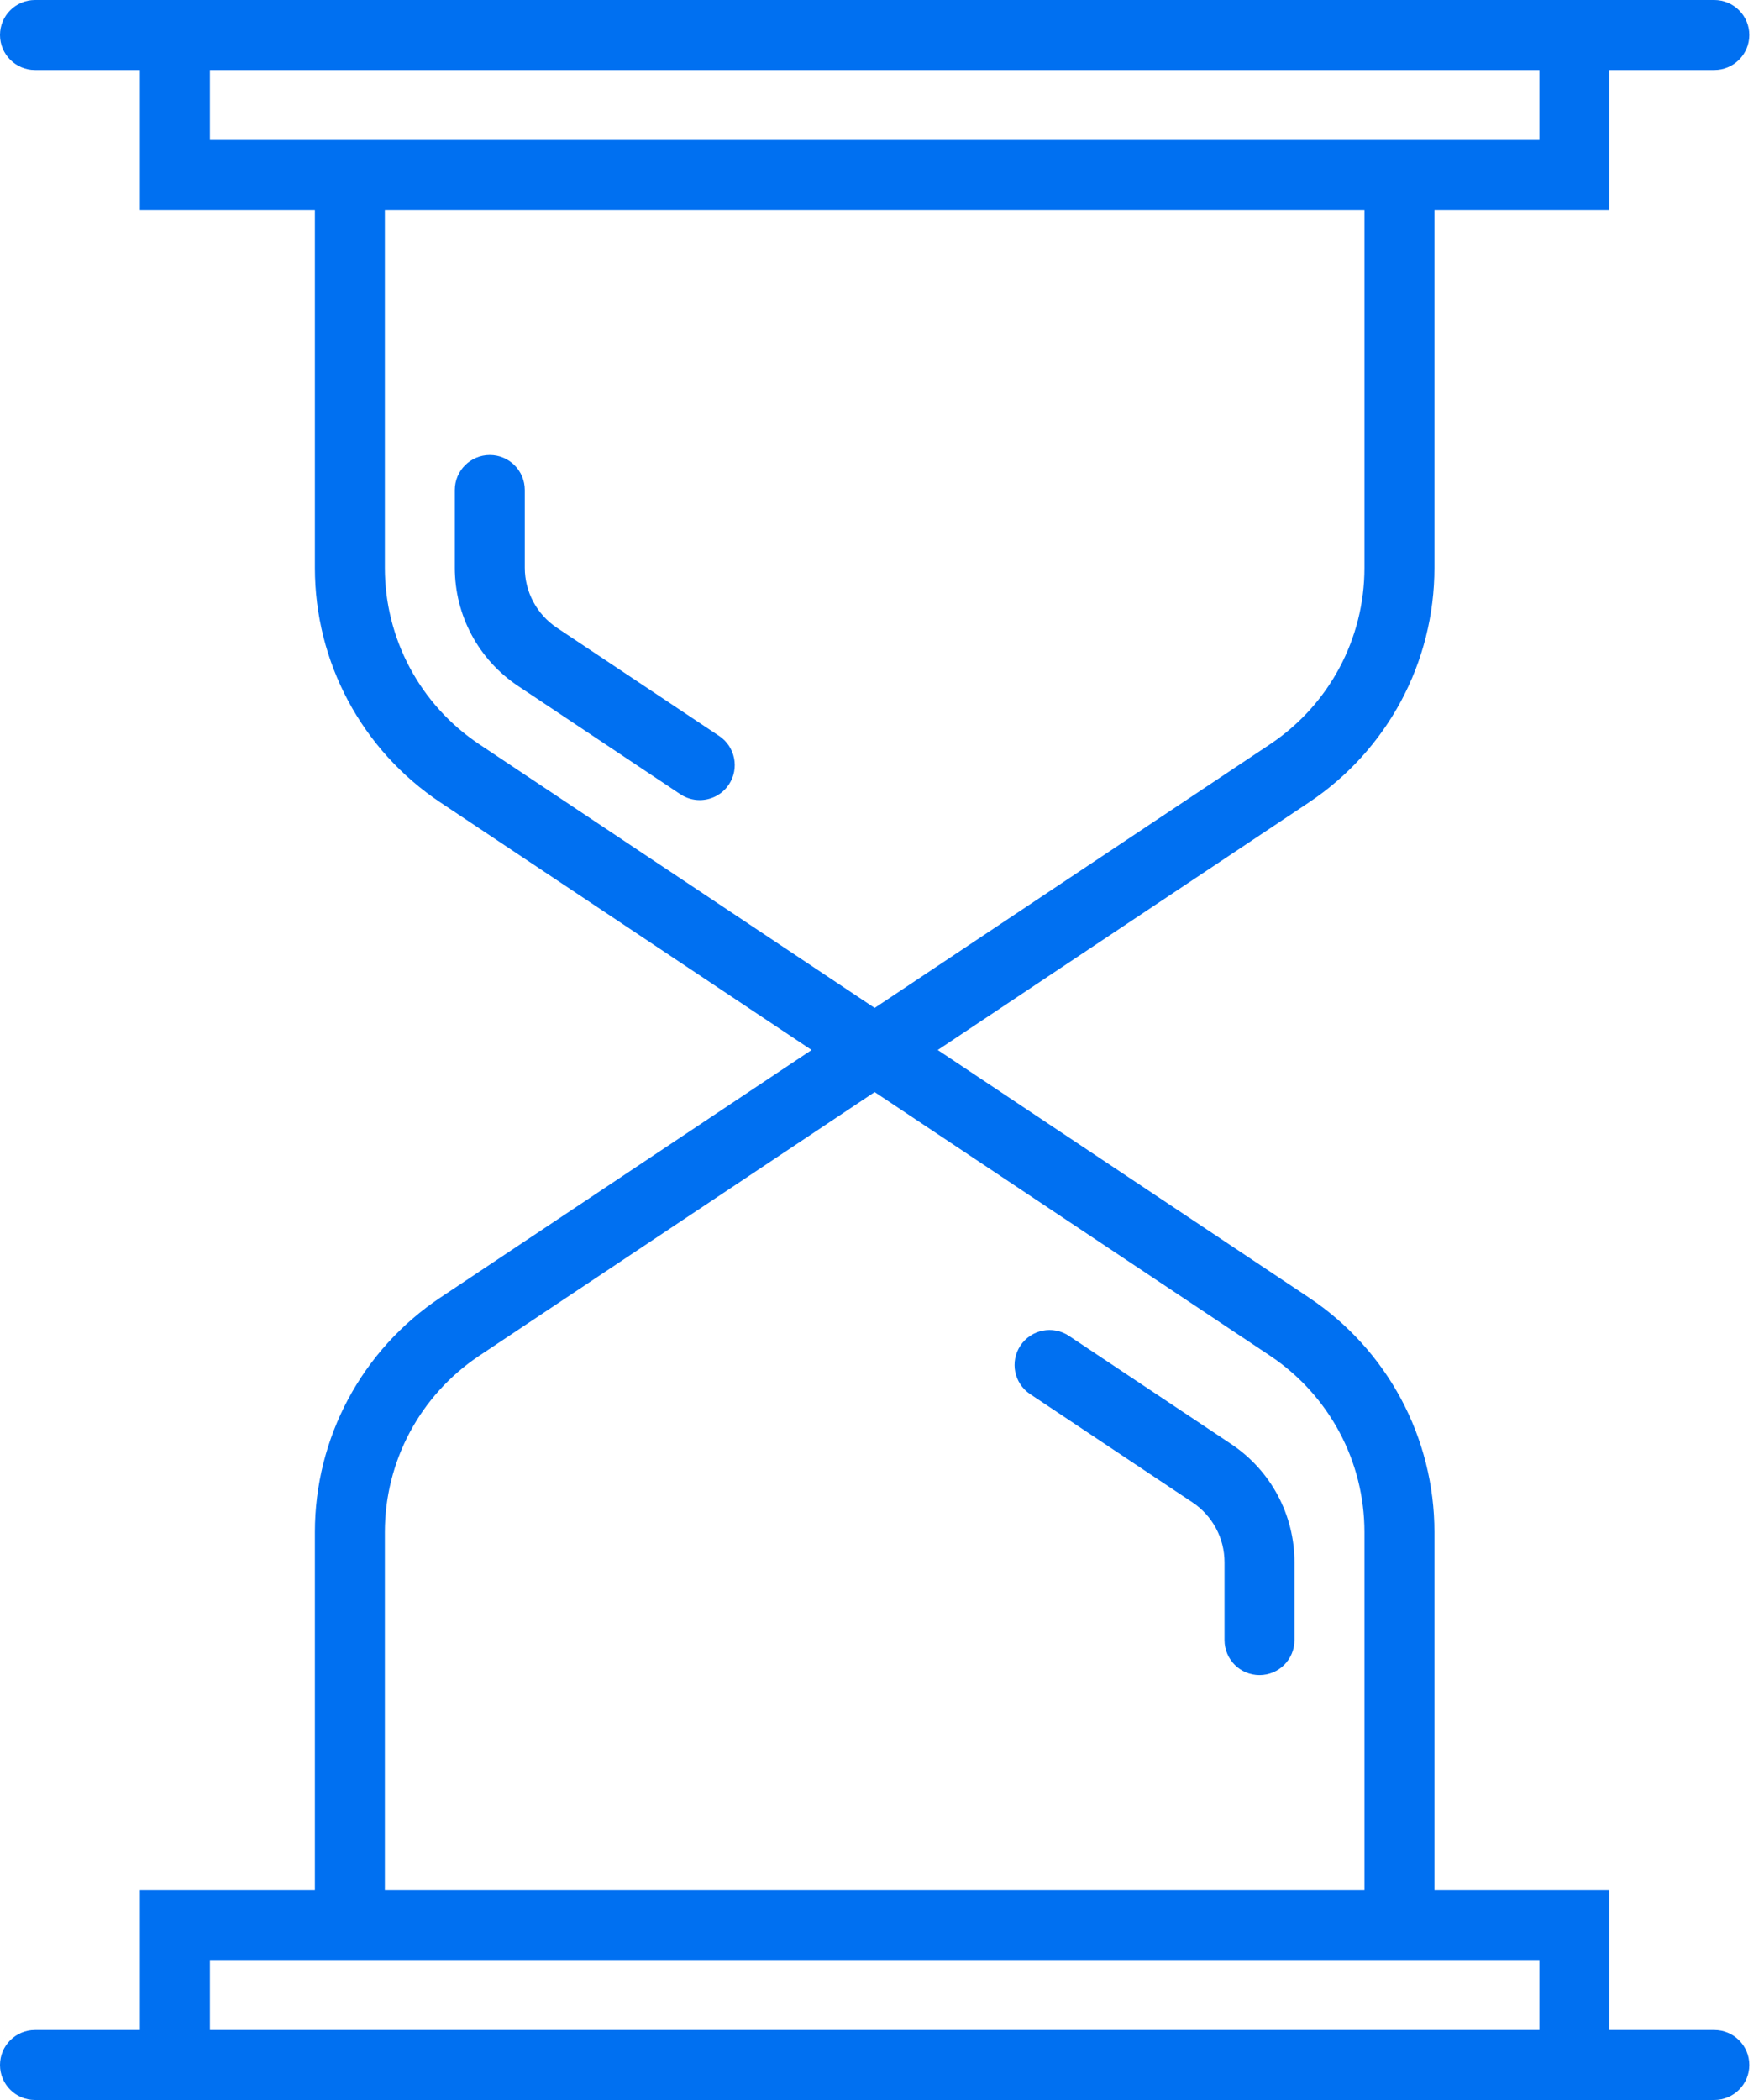 <?xml version="1.0" encoding="UTF-8" standalone="no"?>
<svg
   xmlns:dc="http://purl.org/dc/elements/1.1/"
   xmlns:cc="http://creativecommons.org/ns#"
   xmlns:rdf="http://www.w3.org/1999/02/22-rdf-syntax-ns#"
   xmlns:svg="http://www.w3.org/2000/svg"
   xmlns="http://www.w3.org/2000/svg"
   id="svg8"
   version="1.1"
   fill="none"
   viewBox="0 0 100 119"
   height="119"
   width="100">
  <defs
     id="defs12" />
  <path
     id="path2"
     fill="#0070F1"
     d="M97.183 115.033H91.233V107.1H81.317V86.826C81.317 81.471 78.655 76.497 74.198 73.526L53.159 59.5L74.198 45.474C78.655 42.503 81.317 37.529 81.317 32.174V11.9H91.233V3.967H97.183C98.278 3.967 99.167 3.08 99.167 1.983C99.167 0.887 98.278 0 97.183 0H91.233H89.25H9.917H7.933H1.983C0.889 0 0 0.887 0 1.983C0 3.08 0.889 3.967 1.983 3.967H7.933V11.9H17.85V32.174C17.85 37.529 20.512 42.503 24.968 45.474L46.007 59.5L24.968 73.526C20.512 76.497 17.85 81.471 17.85 86.826V107.1H7.933V115.033H1.983C0.889 115.033 0 115.92 0 117.017C0 118.113 0.889 119 1.983 119H7.933H9.917H89.25H91.233H97.183C98.278 119 99.167 118.113 99.167 117.017C99.167 115.92 98.278 115.033 97.183 115.033ZM11.9 7.933V3.967H87.267V7.933H81.317H17.85H11.9ZM27.168 42.174C23.818 39.938 21.817 36.2 21.817 32.174V11.9H77.35V32.174C77.35 36.2 75.349 39.938 71.999 42.174L49.583 57.116L27.168 42.174ZM21.817 86.826C21.817 82.8 23.818 79.062 27.168 76.826L49.583 61.884L71.999 76.826C75.349 79.062 77.35 82.8 77.35 86.826V107.1H21.817V86.826ZM11.9 111.067H17.85H81.317H87.267V115.033H11.9V111.067Z" />
  <path
     id="path4"
     fill="#0070F1"
     d="M31.569 35.573C30.43 34.813 29.75 33.542 29.75 32.173V27.767C29.75 26.67 28.861 25.783 27.767 25.783C26.672 25.783 25.783 26.67 25.783 27.767V32.173C25.783 34.873 27.124 37.378 29.369 38.873L38.568 45.006C38.905 45.23 39.288 45.339 39.667 45.339C40.307 45.339 40.936 45.029 41.319 44.456C41.926 43.544 41.68 42.314 40.769 41.705L31.569 35.573Z" />
  <path
     id="path6"
     fill="#0070F1"
     d="M69.797 81.832L60.599 75.7C59.687 75.091 58.457 75.337 57.848 76.249C57.241 77.162 57.487 78.391 58.397 79L67.596 85.132C68.736 85.892 69.417 87.161 69.417 88.532V92.939C69.417 94.036 70.305 94.922 71.4 94.922C72.495 94.922 73.383 94.036 73.383 92.939V88.532C73.383 85.831 72.043 83.328 69.797 81.832Z" />
</svg>
